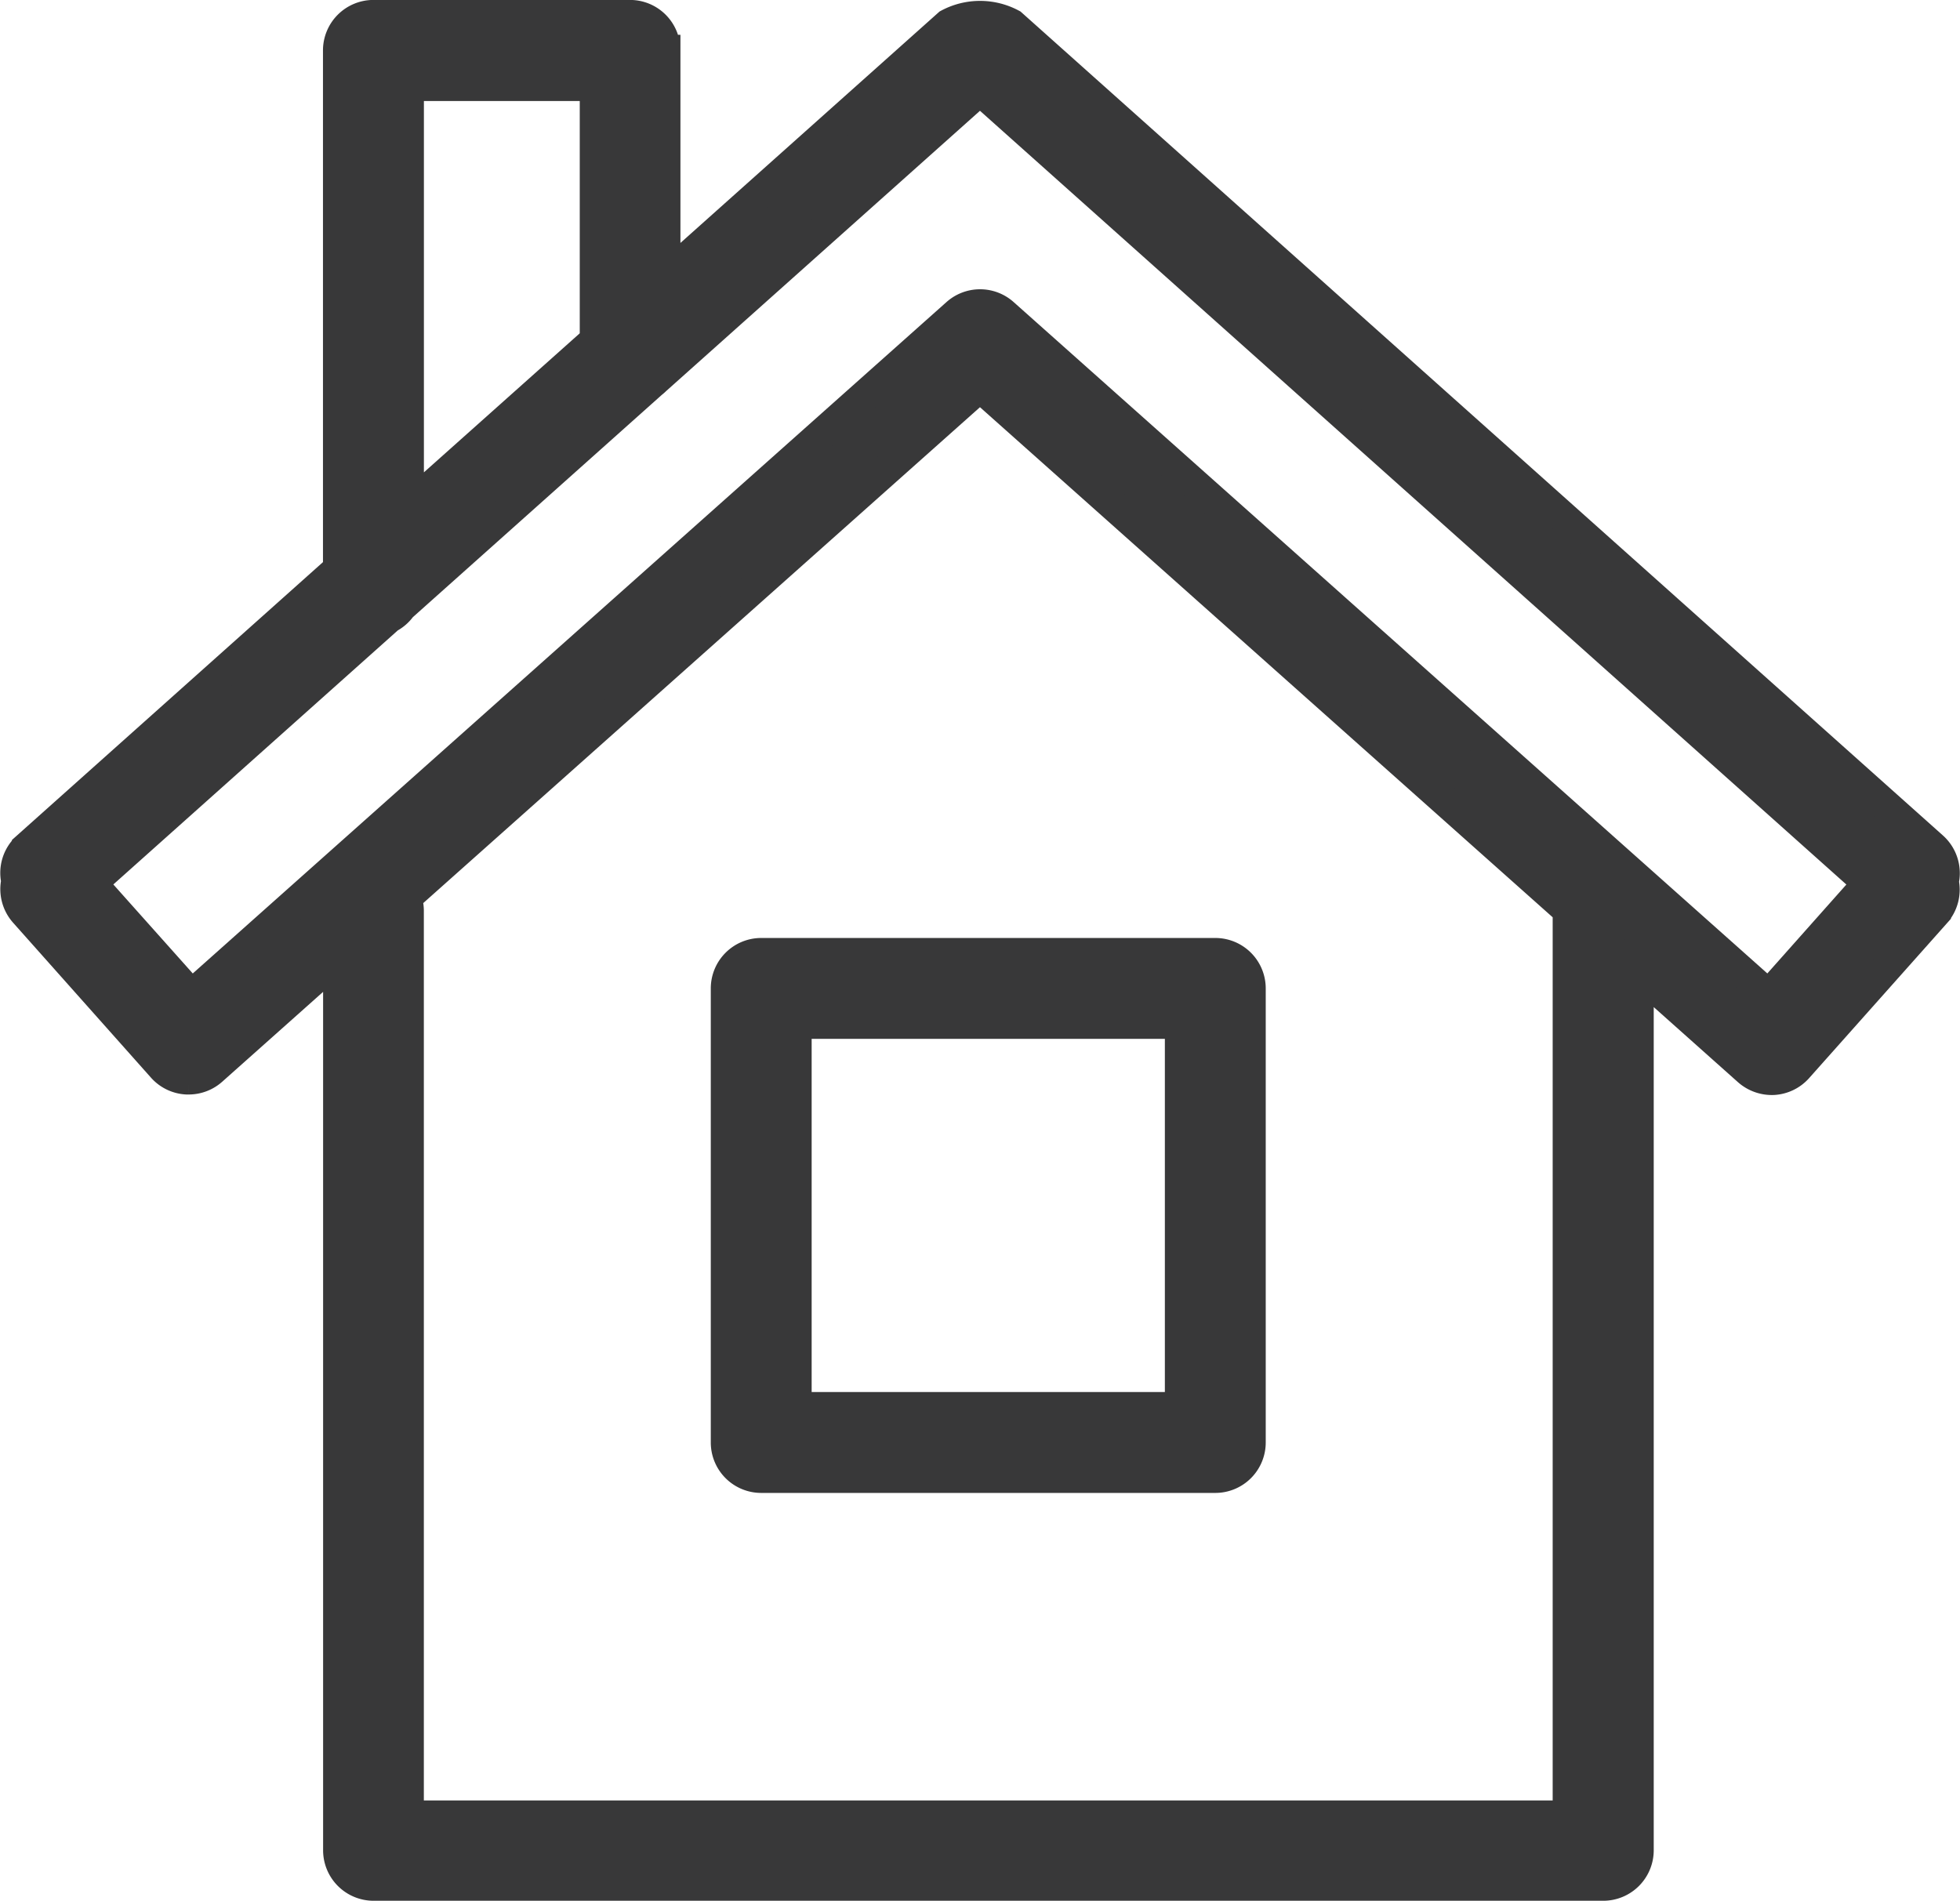<svg xmlns="http://www.w3.org/2000/svg" width="31.441" height="30.503" viewBox="0 0 31.441 30.503">
  <g id="Group_2808" data-name="Group 2808" transform="translate(-188.502 -379.614)">
    <path id="Path_2182" data-name="Path 2182" d="M200.99,396.575v7.285a.559.559,0,0,0,.559.559h7.284a.559.559,0,0,0,.559-.559v-7.285a.559.559,0,0,0-.559-.559h-7.284A.559.559,0,0,0,200.99,396.575Zm1.118.559h6.166V403.3h-6.166Z" transform="translate(-0.836 -1.104)" fill="#383839" stroke="#383839" stroke-width="0.5"/>
    <path id="Path_2183" data-name="Path 2183" d="M219.689,393.594a.56.56,0,0,0-.185-.389l-14.776-13.2a1.069,1.069,0,0,0-1.01,0l-4.551,4.065v-3.648a.559.559,0,0,0-.559-.559h-4.115a.56.56,0,0,0-.56.559v8.322l-4.99,4.458a.558.558,0,0,0-.186.388.579.579,0,0,0,.015.16.561.561,0,0,0,.126.5l2.213,2.487a.557.557,0,0,0,.385.186h.033a.559.559,0,0,0,.372-.142l2.034-1.812v14.33a.56.56,0,0,0,.56.559h19.725a.56.56,0,0,0,.56-.559V395.213l1.769,1.577a.57.57,0,0,0,.4.141.559.559,0,0,0,.386-.186l2.213-2.487a.561.561,0,0,0,.125-.5A.539.539,0,0,0,219.689,393.594Zm-24.637-12.609h3v4.088l-3,2.677Zm18.607,13.233v14.531H195.051V394.218a.553.553,0,0,0-.041-.2l9.212-8.206,9.436,8.405Zm3.214,1.366-12.278-10.938a.559.559,0,0,0-.743,0l-12.278,10.938L190,393.82l0-.023a.319.319,0,0,0,0-.043l4.738-4.232a.554.554,0,0,0,.2-.175l4.021-3.591a.47.47,0,0,0,.056-.049l5.157-4.606a.429.429,0,0,0,.1,0l14.168,12.654c0,.015,0,.029,0,.043l0,.023Z" transform="translate(0 0)" fill="#383839" stroke="#383839" stroke-width="0.5"/>
  </g>
</svg>
